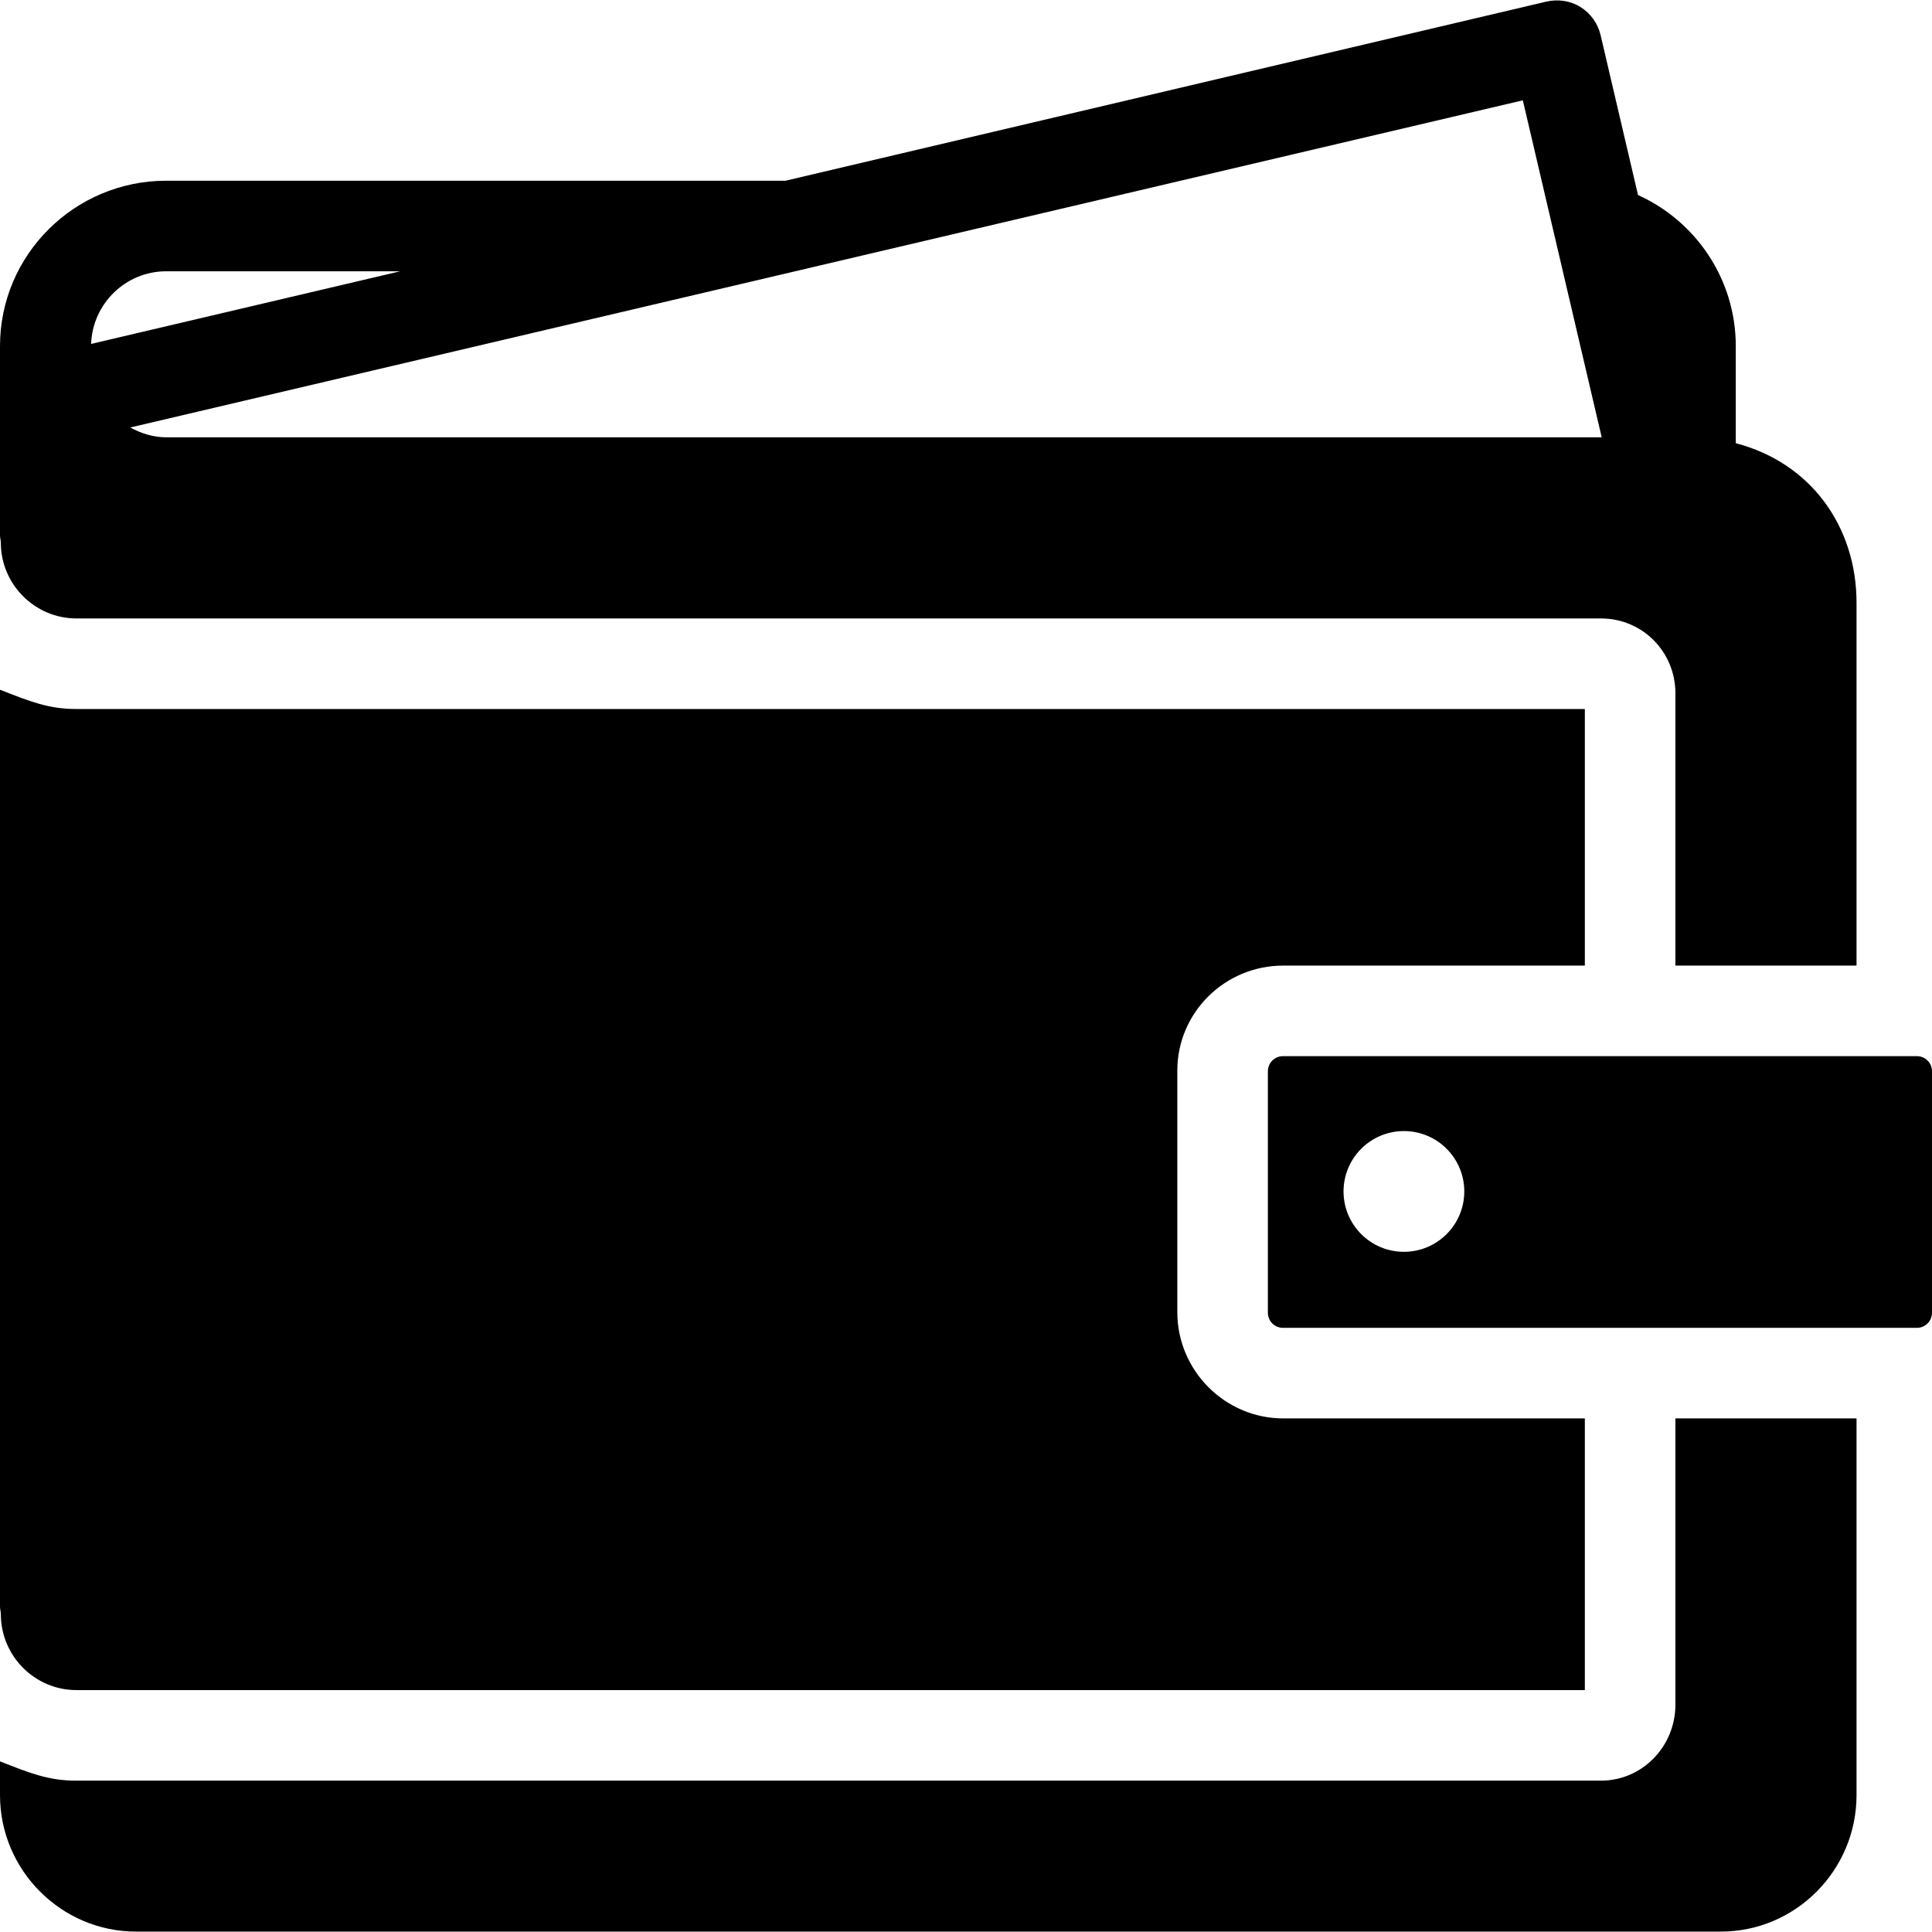 <?xml version="1.0" encoding="iso-8859-1"?>
<!-- Uploaded to: SVG Repo, www.svgrepo.com, Generator: SVG Repo Mixer Tools -->
<svg fill="#000000" height="800px" width="800px" version="1.1" id="Layer_1" xmlns="http://www.w3.org/2000/svg" xmlns:xlink="http://www.w3.org/1999/xlink" 
	 viewBox="0 0 512 512" xml:space="preserve">
<g>
	<g>
		<path d="M508,279.892H340c-2.212,0-4,1.792-4,4v64c0,2.208,1.788,4,4,4h168c2.212,0,4-1.792,4-4v-64
			C512,281.684,510.212,279.892,508,279.892z M372.052,331.744c-8.836,0-16-7.168-16-16c0-8.836,7.164-16,16-16s16,7.164,16,16
			C388.052,324.576,380.888,331.744,372.052,331.744z"/>
	</g>
</g>
<g>
	<g>
		<path d="M444,375.892v75.856c0,11.028-8.724,20.144-19.752,20.144h-404c-0.028,0-0.08,0-0.1,0C12.892,471.892,8,469.92,0,466.784
			v8.96c0,19.852,16.204,36.148,36.052,36.148h420c19.848,0,35.948-16.296,35.948-36.148v-99.852H444z"/>
	</g>
</g>
<g>
	<g>
		<path d="M460,117.452V91.744c0-17.82-10.632-33.156-25.908-40.056l-9.916-42.38c-0.728-3.096-2.648-5.78-5.352-7.46
			c-2.708-1.68-5.968-2.128-9.072-1.412l-201.58,47.456H44.064C19.8,47.892,0,67.48,0,91.744v50.14c0,0.608,0.22,1.296,0.22,1.932
			c0,11.028,9.004,20.076,20.028,20.076c0.016,0,0.024,0,0.04,0h403.96c11.028,0,19.752,8.828,19.752,19.856v72.144h48v-96.148
			C492,139.648,480,122.688,460,117.452z M44.064,71.892h61.996L24.14,91.144C24.54,80.472,33.288,71.892,44.064,71.892z
			 M44.064,115.892c-3.468,0-6.688-1.044-9.536-2.604l369.036-86.7l20.904,89.304H44.064z"/>
	</g>
</g>
<g>
	<g>
		<path d="M340.052,255.892H420v-68H20.248c-0.028,0-0.08,0-0.1,0C12.892,187.892,8,185.92,0,182.784v242.984
			c0,0.648,0.228,1.376,0.228,2.052c0,11.024,8.996,20.072,20.02,20.072c0.016,0,0.024,0,0.04,0H420v-72h-79.948
			c-15.444,0-28.052-12.712-28.052-28.148v-64C312,268.308,324.608,255.892,340.052,255.892z"/>
	</g>
</g>
</svg>